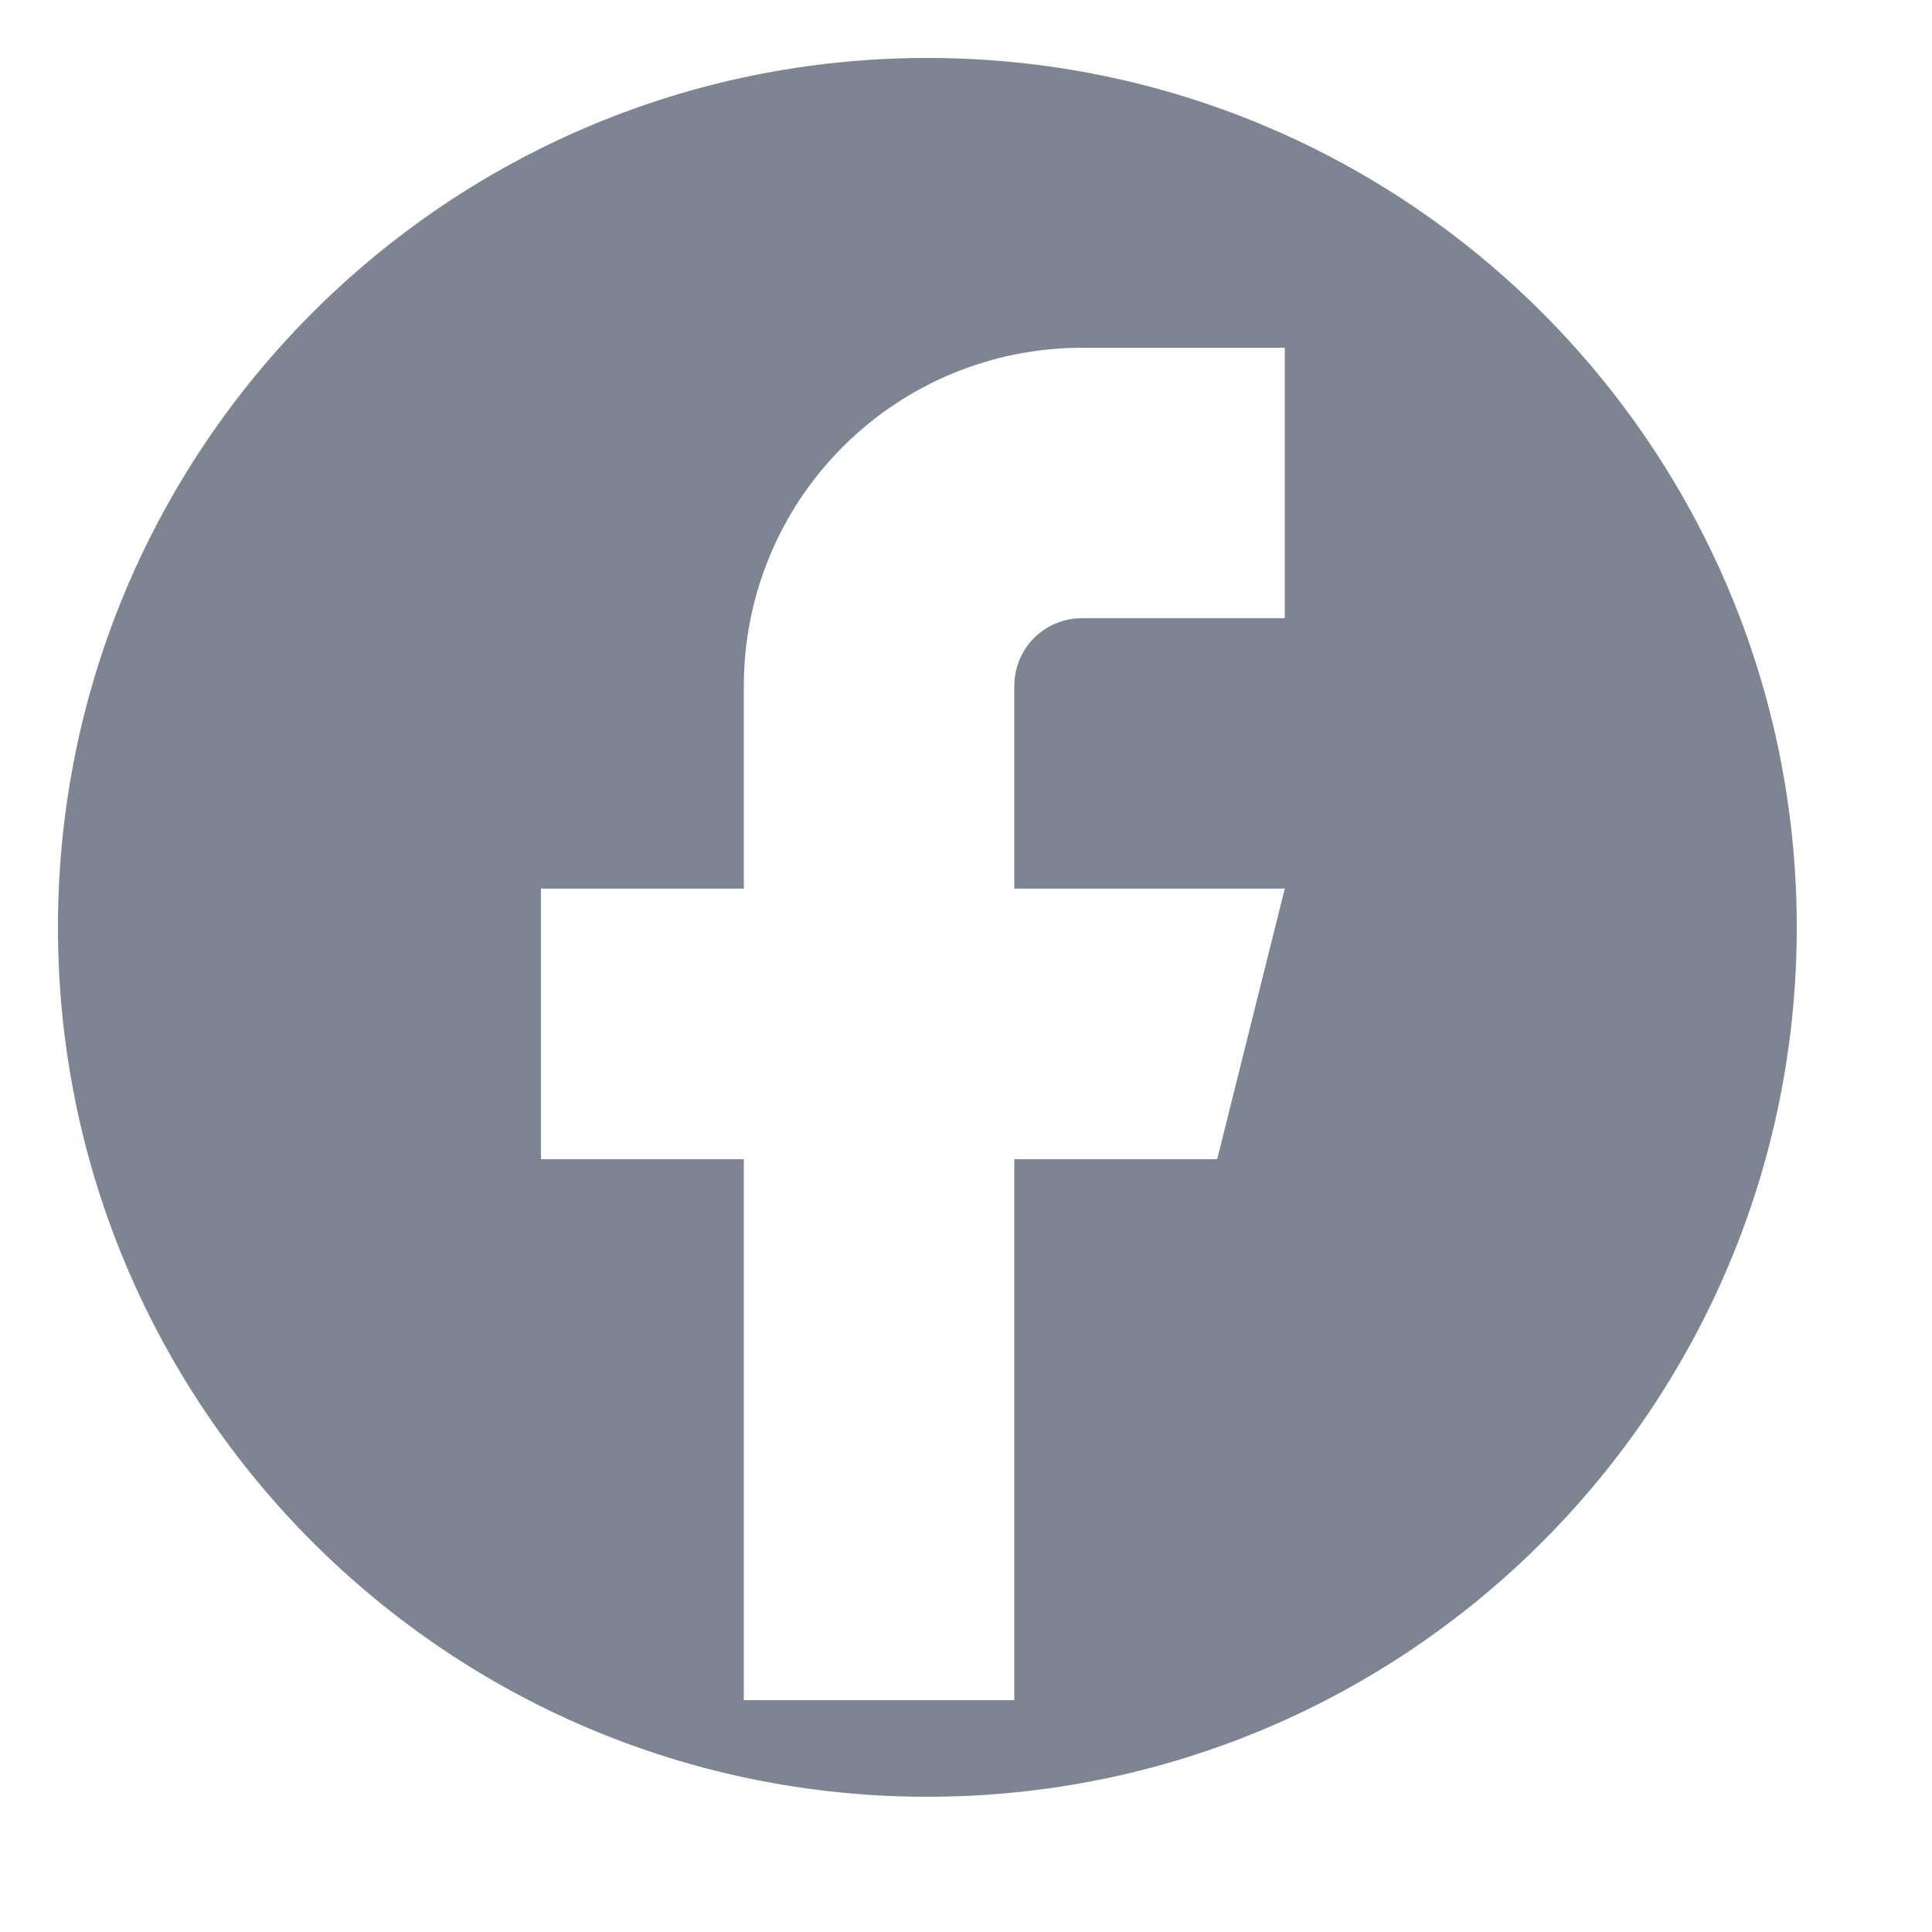 <svg width="20" height="20" viewBox="0 0 20 20" fill="none" xmlns="http://www.w3.org/2000/svg">
<path d="M9.6 0.6C14.57 0.6 18.6 4.629 18.6 9.6C18.6 14.57 14.57 18.6 9.6 18.6C4.629 18.6 0.6 14.57 0.6 9.6C0.6 4.629 4.629 0.6 9.6 0.6ZM11.2 3.6C10.271 3.6 9.381 3.969 8.725 4.625C8.069 5.281 7.7 6.171 7.7 7.1V9.199H5.6V12H7.7V17.6H10.5V12H12.6L13.3 9.199H10.5V7.1C10.5 6.914 10.574 6.736 10.705 6.604C10.837 6.473 11.014 6.4 11.2 6.399H13.3V3.6H11.2Z" fill="#7D8492"/>
</svg>

